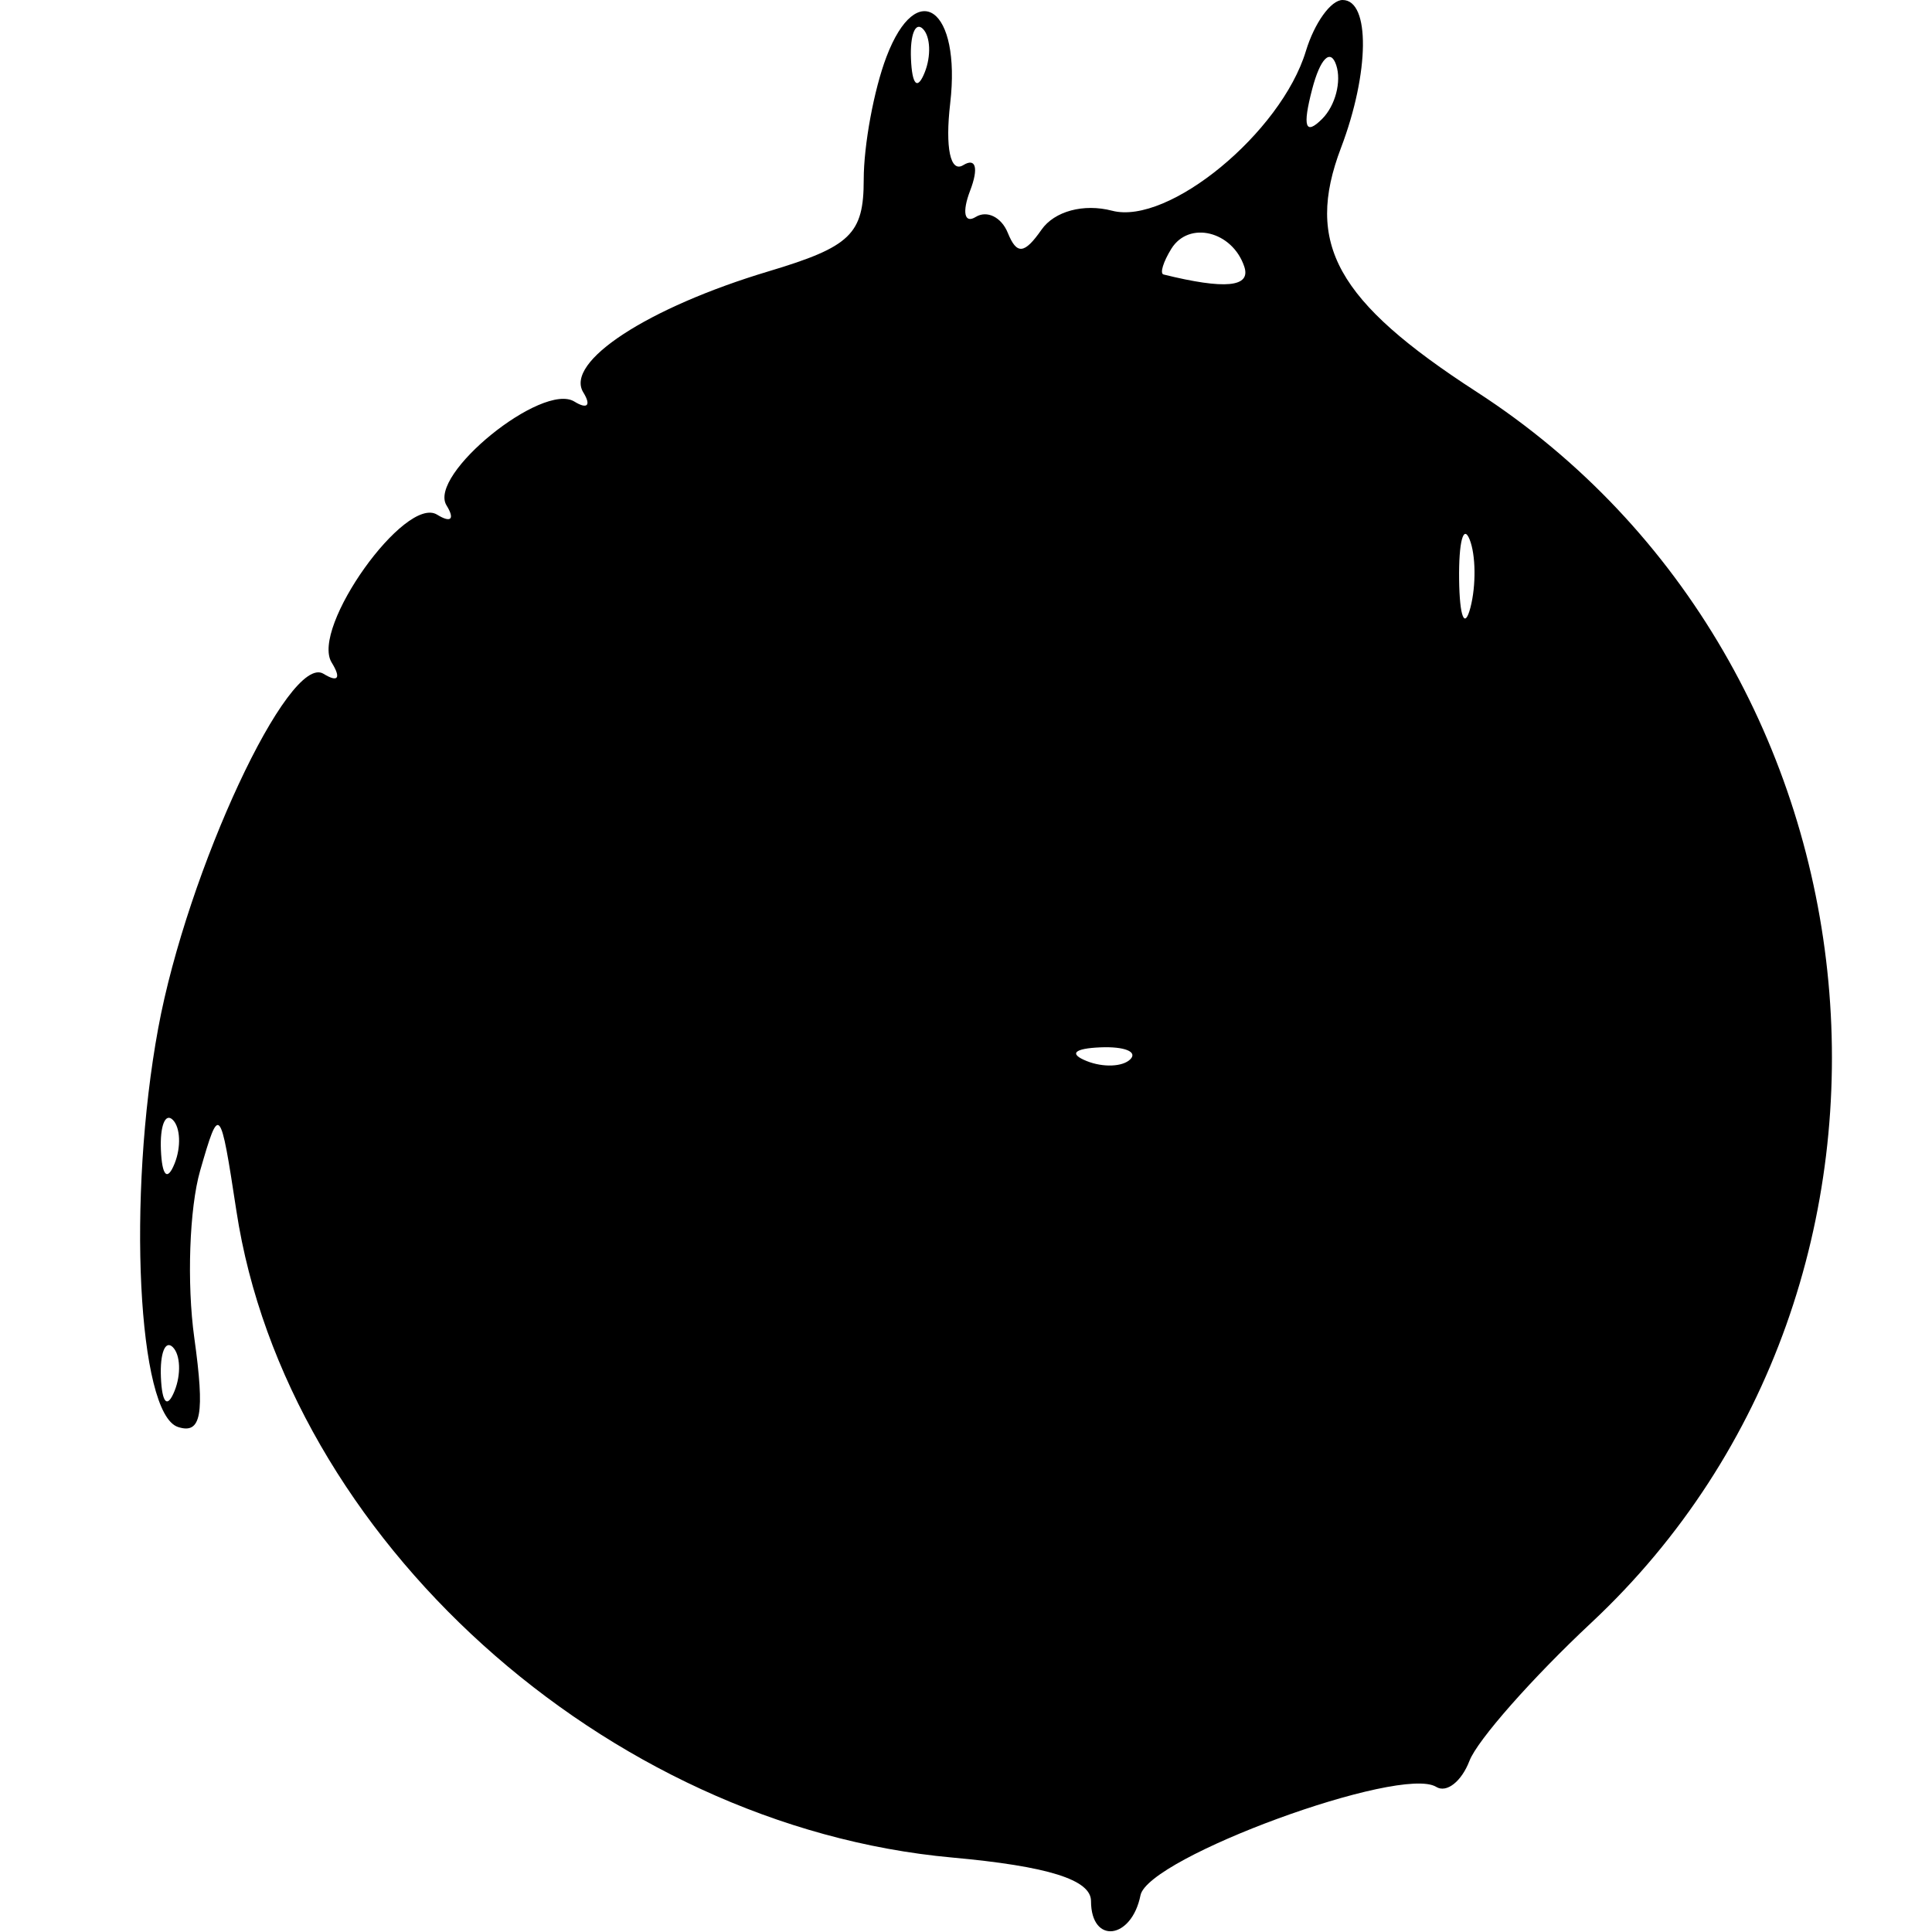 <?xml version="1.0" standalone="no"?>
   <!DOCTYPE svg PUBLIC "-//W3C//DTD SVG 1.1//EN" "http://www.w3.org/Graphics/SVG/1.1/DTD/svg11.dtd"><svg id="svg" version="1.1" width="340" height="340" xmlns="http://www.w3.org/2000/svg"><path d="M155.993 10.020 C 153.797 15.795,152.000 25.519,152.000 31.627 C 152.000 41.198,149.689 43.426,135.289 47.740 C 113.975 54.126,99.335 63.688,102.652 69.056 C 104.073 71.355,103.370 72.082,101.088 70.673 C 95.441 67.182,75.257 83.562,78.580 88.938 C 80.088 91.378,79.372 92.084,76.924 90.571 C 71.314 87.104,54.613 110.520,58.365 116.591 C 60.075 119.357,59.496 120.160,56.933 118.576 C 50.855 114.820,32.952 153.220,27.836 180.986 C 22.358 210.711,24.244 248.788,31.311 251.121 C 35.415 252.476,36.070 248.914,34.193 235.437 C 32.858 225.847,33.323 212.600,35.226 206.000 C 38.609 194.268,38.751 194.426,41.605 213.113 C 50.385 270.604,106.585 321.366,167.577 326.897 C 184.427 328.424,192.000 330.799,192.000 334.556 C 192.000 342.202,199.140 341.368,200.707 333.539 C 202.041 326.875,246.478 310.587,252.750 314.463 C 254.568 315.587,257.201 313.524,258.600 309.879 C 259.999 306.234,269.653 295.291,280.054 285.563 C 344.110 225.646,333.970 116.919,259.854 68.956 C 235.194 52.998,229.578 42.892,235.993 26.017 C 241.025 12.784,241.160 0.000,236.270 0.000 C 234.218 0.000,231.311 4.050,229.811 9.000 C 225.463 23.341,205.632 39.678,195.717 37.085 C 190.716 35.777,185.568 37.161,183.286 40.426 C 180.269 44.743,178.932 44.867,177.354 40.975 C 176.233 38.211,173.691 36.955,171.704 38.183 C 169.717 39.411,169.277 37.327,170.726 33.552 C 172.249 29.582,171.739 27.689,169.516 29.063 C 167.248 30.465,166.306 26.008,167.218 18.192 C 169.166 1.512,161.381 -4.154,155.993 10.020 M162.732 12.750 C 161.456 15.941,160.508 14.993,160.316 10.333 C 160.142 6.117,161.088 3.754,162.417 5.083 C 163.746 6.413,163.888 9.863,162.732 12.750 M232.674 20.926 C 229.706 23.894,229.185 22.333,230.925 15.679 C 232.339 10.271,234.152 8.457,235.151 11.453 C 236.113 14.339,234.998 18.602,232.674 20.926 M218.976 46.929 C 220.182 50.545,215.601 50.989,204.764 48.306 C 204.084 48.138,204.699 46.105,206.130 43.789 C 209.220 38.790,216.888 40.665,218.976 46.929 M258.772 106.924 C 257.758 110.816,256.861 108.600,256.780 102.000 C 256.698 95.400,257.528 92.216,258.624 94.924 C 259.719 97.632,259.786 103.032,258.772 106.924 M198.917 186.417 C 197.588 187.746,194.138 187.888,191.250 186.732 C 188.059 185.456,189.007 184.508,193.667 184.316 C 197.883 184.142,200.246 185.088,198.917 186.417 M30.732 204.750 C 29.456 207.941,28.508 206.993,28.316 202.333 C 28.142 198.117,29.088 195.754,30.417 197.083 C 31.746 198.413,31.888 201.863,30.732 204.750 M30.732 244.750 C 29.456 247.941,28.508 246.993,28.316 242.333 C 28.142 238.117,29.088 235.754,30.417 237.083 C 31.746 238.413,31.888 241.863,30.732 244.750 " stroke="none" fill="black" fill-rule="evenodd"/></svg>